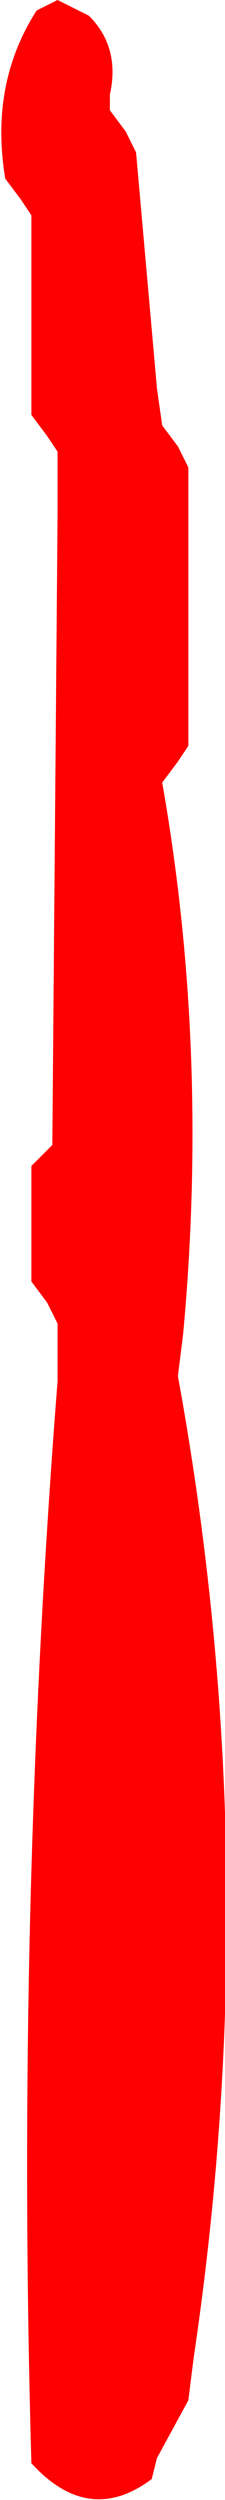 <?xml version="1.0" encoding="UTF-8" standalone="no"?>
<svg xmlns:xlink="http://www.w3.org/1999/xlink" height="23.8px" width="2.15px" xmlns="http://www.w3.org/2000/svg">
  <g transform="matrix(1.0, 0.0, 0.0, 1.0, -27.7, -23.05)">
    <path d="M28.25 23.05 L28.55 23.2 Q28.85 23.5 28.75 23.95 L28.75 24.1 28.9 24.3 29.0 24.5 29.2 26.75 29.25 27.1 29.4 27.3 29.5 27.5 29.5 29.75 29.5 30.15 29.4 30.3 29.25 30.5 Q29.7 33.05 29.45 35.75 L29.4 36.15 Q30.25 40.8 29.55 45.5 L29.5 45.9 29.2 46.45 29.15 46.65 Q28.55 47.1 28.0 46.5 27.85 41.3 28.25 36.2 L28.25 35.65 28.15 35.45 28.0 35.25 28.0 34.5 28.0 34.15 28.2 33.95 28.25 27.95 28.25 27.35 28.15 27.2 28.0 27.0 28.0 25.5 28.0 25.1 27.9 24.95 27.75 24.75 Q27.6 23.85 28.05 23.15 L28.25 23.05" fill="#ff0000" fill-rule="evenodd" stroke="none"/>
  </g>
</svg>
